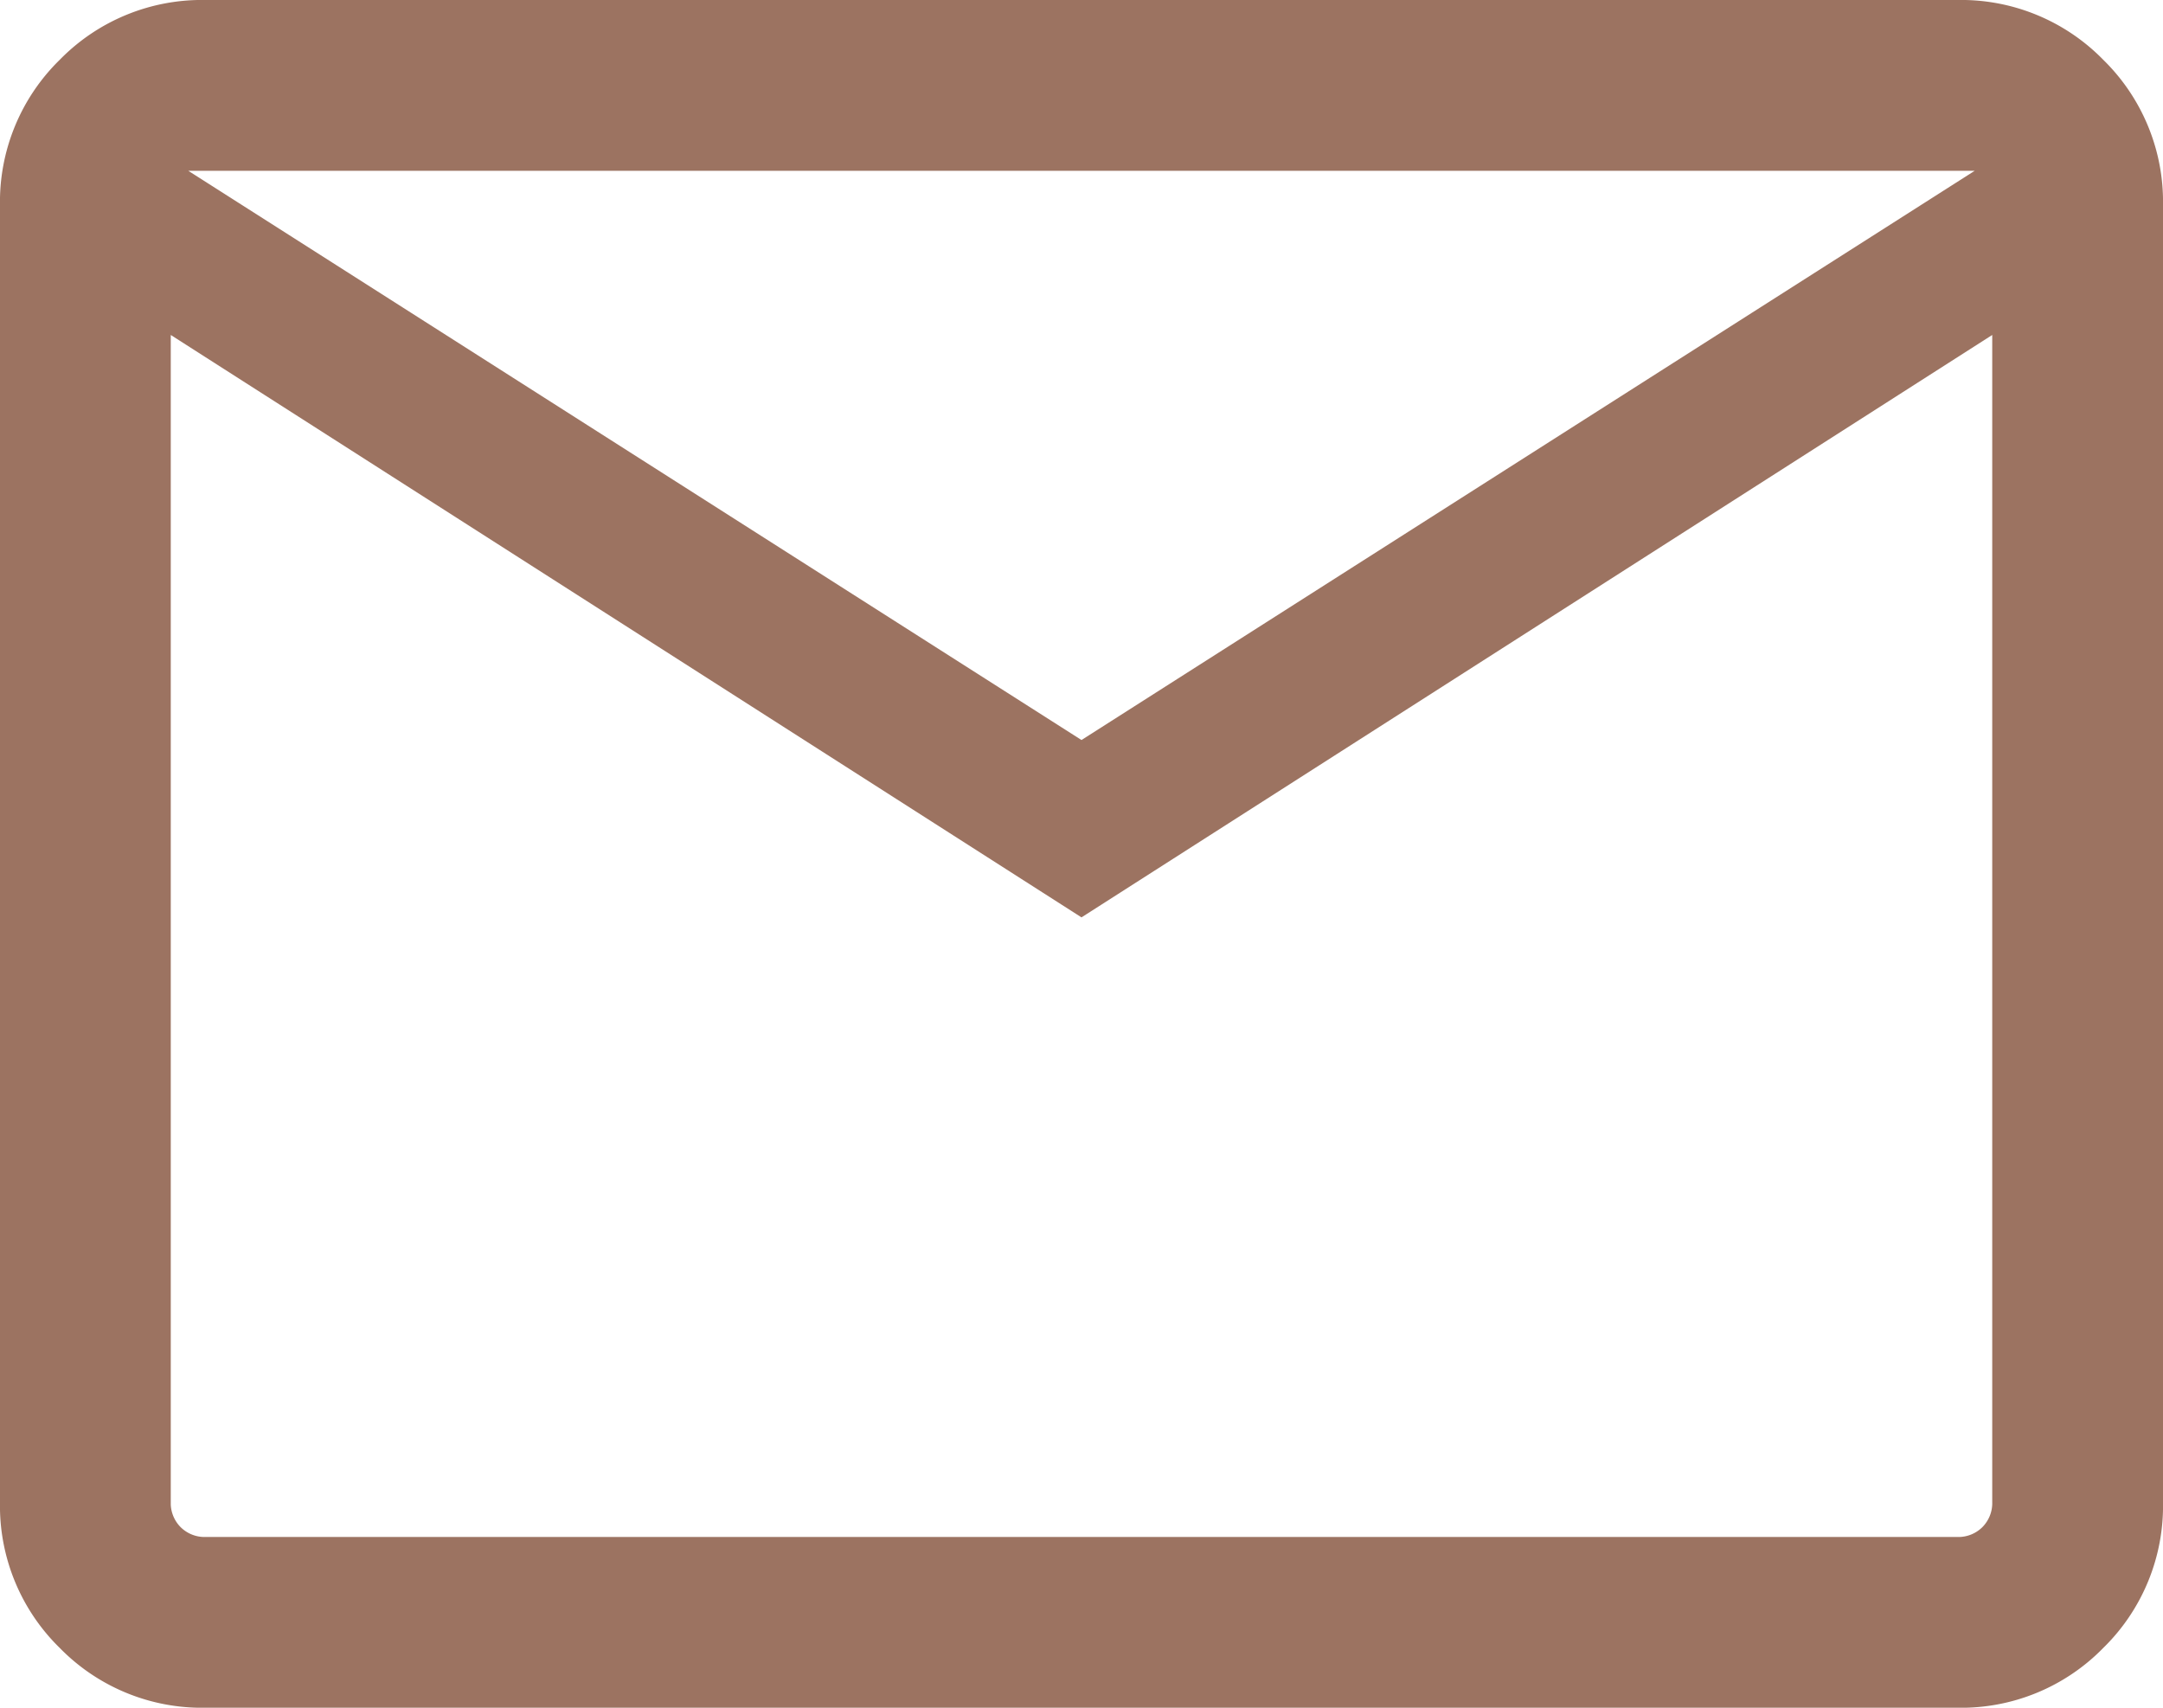 <svg xmlns="http://www.w3.org/2000/svg" width="271.739" height="214.531" viewBox="0 0 271.739 214.531">
  <path id="mail_24dp_E8EAED_FILL0_wght300_GRAD0_opsz24" d="M125.854-565.469a24.957,24.957,0,0,1-18.346-7.509A24.957,24.957,0,0,1,100-591.324V-754.146a24.957,24.957,0,0,1,7.509-18.346A24.957,24.957,0,0,1,125.854-780h220.03a24.957,24.957,0,0,1,18.346,7.509,24.957,24.957,0,0,1,7.509,18.346v162.822a24.957,24.957,0,0,1-7.509,18.346,24.957,24.957,0,0,1-18.346,7.509Zm110.015-99.288L121.453-737.92v146.6a4.285,4.285,0,0,0,1.237,3.164,4.285,4.285,0,0,0,3.164,1.237h220.03a4.285,4.285,0,0,0,3.164-1.237,4.285,4.285,0,0,0,1.237-3.164v-146.6Zm0-22.279,112.217-71.51H123.652ZM121.453-737.92v146.6a4.285,4.285,0,0,0,1.237,3.164,4.285,4.285,0,0,0,3.164,1.237h-4.4Z" transform="translate(-100 780)" fill="#9c7361"/>
</svg>
